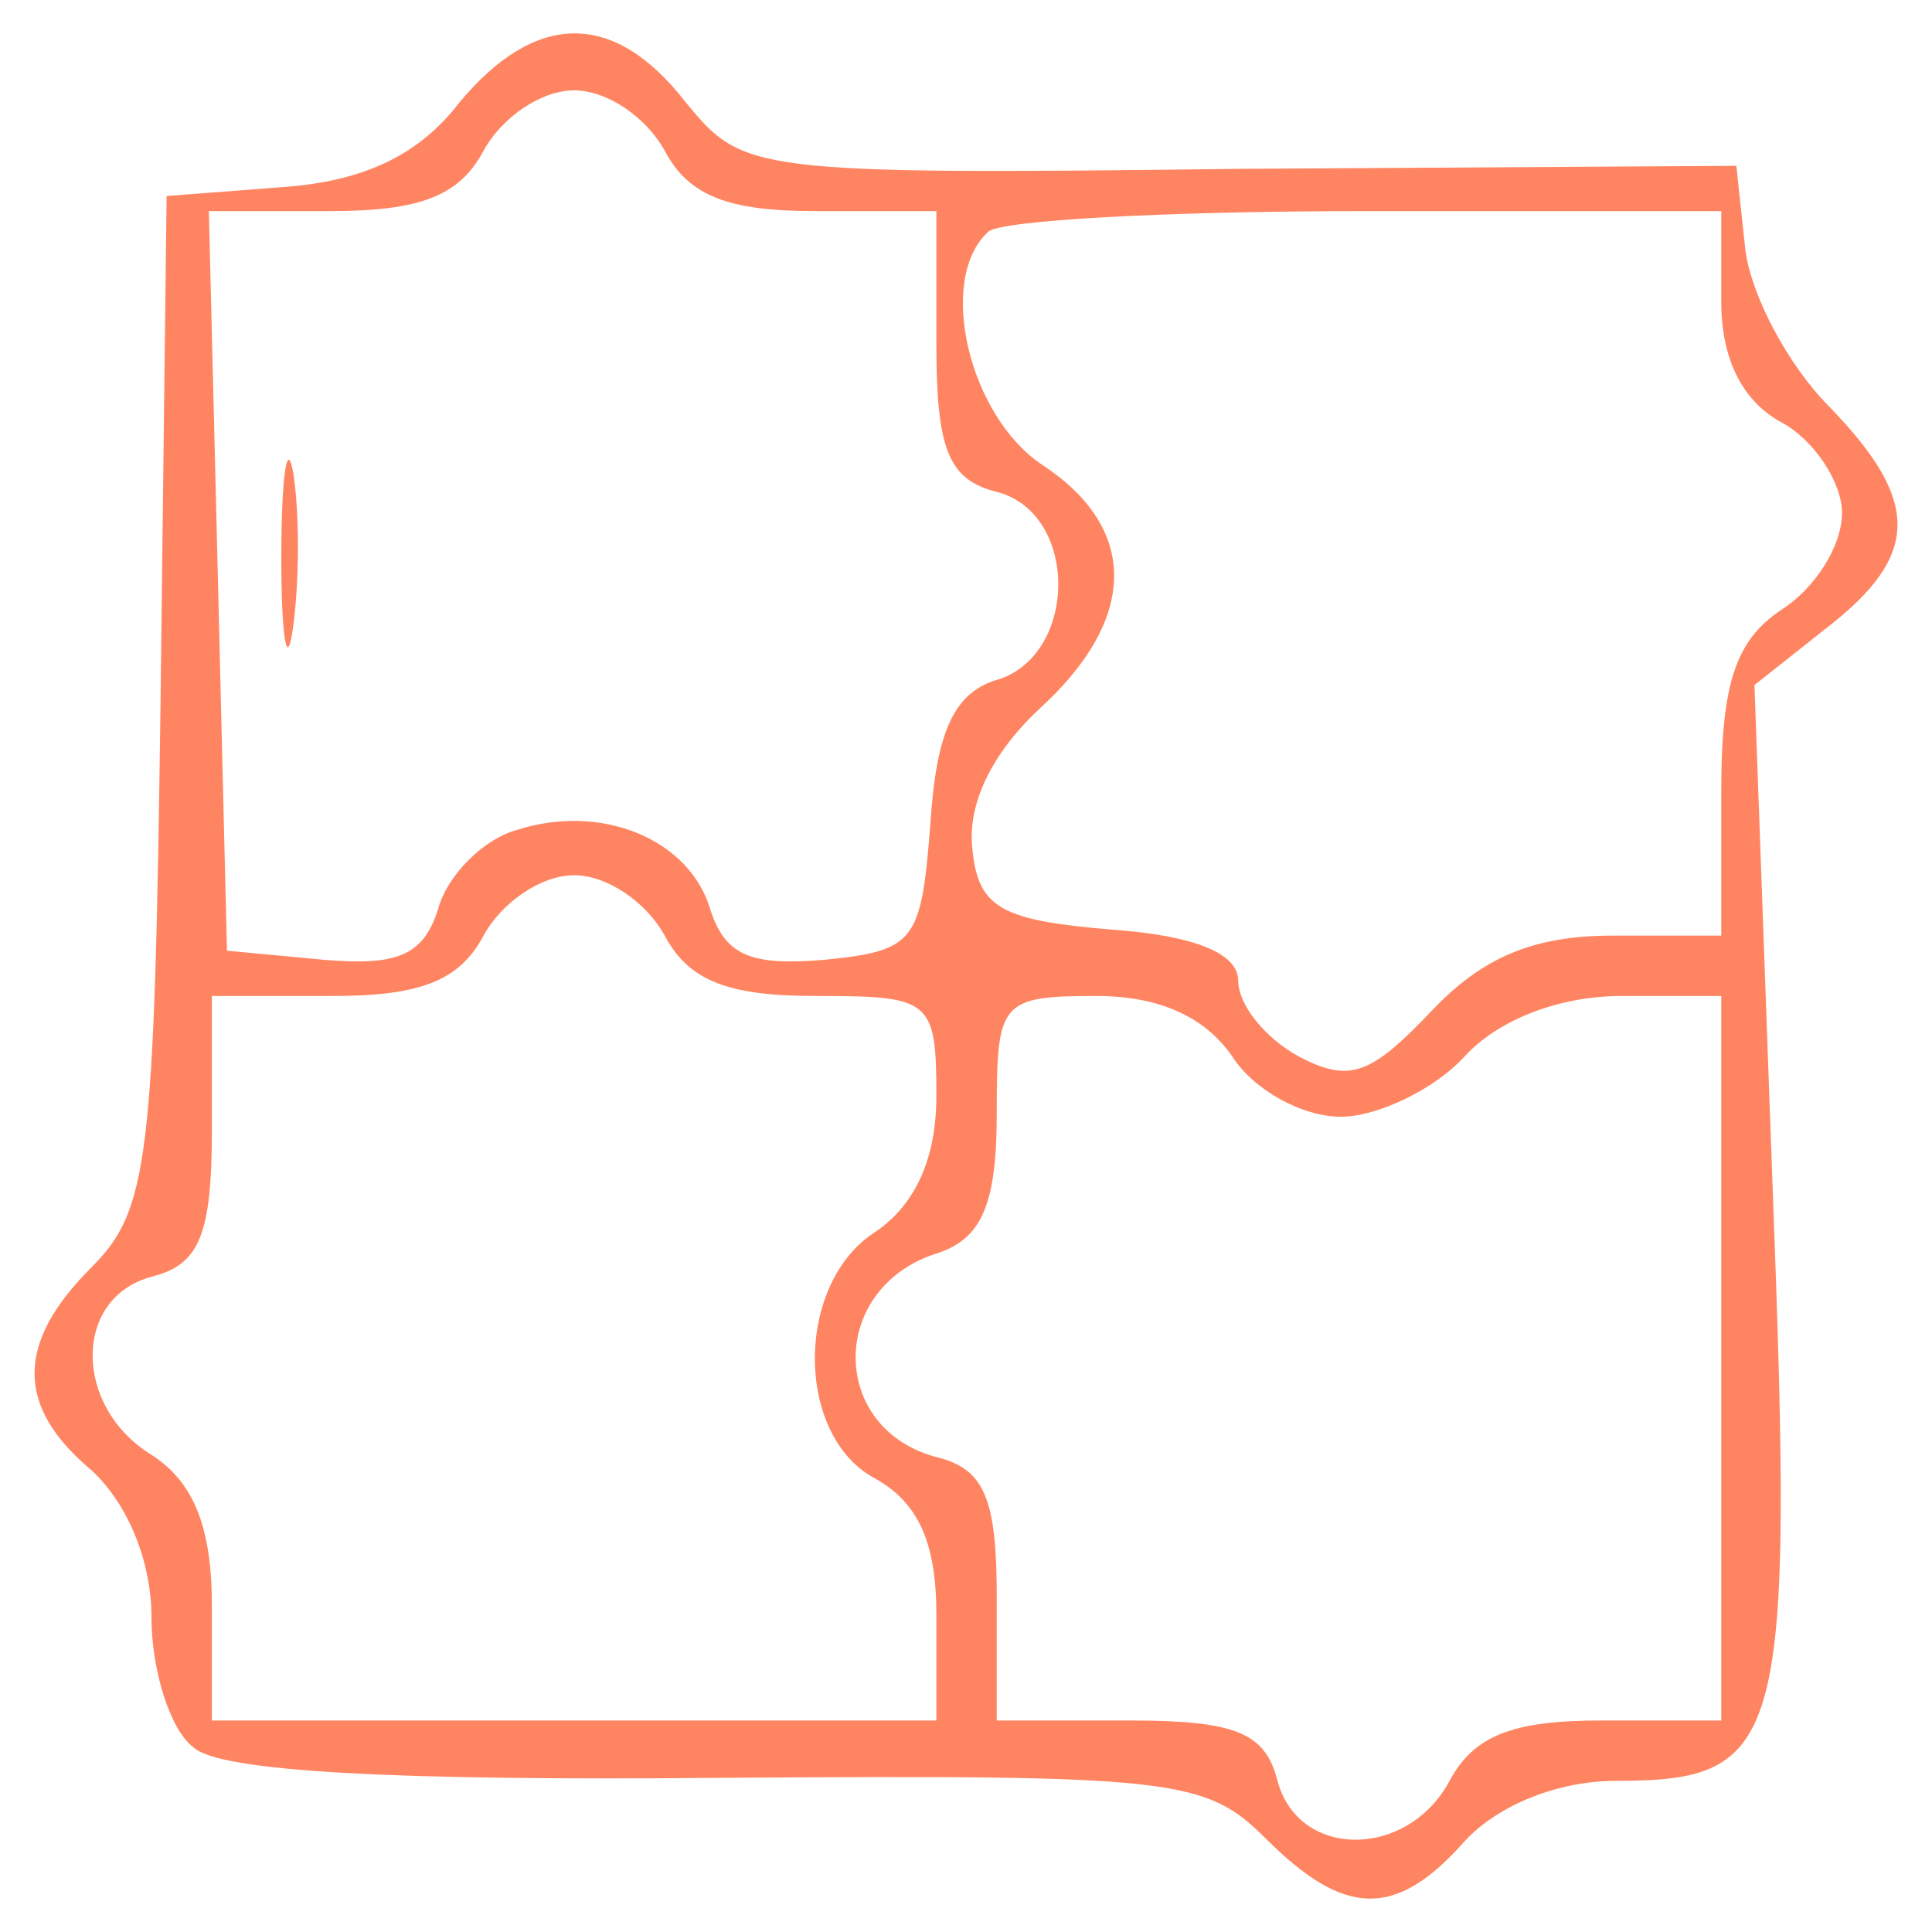 <?xml version="1.0" encoding="UTF-8"?> <svg xmlns="http://www.w3.org/2000/svg" xmlns:xlink="http://www.w3.org/1999/xlink" version="1.1" width="64pt" height="64pt" viewBox="0,0,256,256"><g fill="#ff8562" fill-rule="nonzero" stroke="none" stroke-width="1" stroke-linecap="butt" stroke-linejoin="miter" stroke-miterlimit="10" stroke-dasharray="" stroke-dashoffset="0" font-family="none" font-weight="none" font-size="none" text-anchor="none" style="mix-blend-mode: normal"><g transform="translate(0.075,-0.026) scale(4,4)"><g transform="translate(0,64) scale(0.1,-0.1)"><path d="M152,606c-13,-17 -31,-26 -58,-28l-39,-3l-2,-167c-2,-153 -4,-169 -23,-188c-25,-25 -25,-46 0,-67c12,-11 20,-30 20,-49c0,-17 6,-37 14,-43c9,-8 67,-11 174,-10c150,1 161,0 181,-20c26,-26 43,-27 66,-1c11,12 31,20 50,20c56,0 59,12 52,197l-6,166l24,19c31,24 31,42 1,73c-14,14 -26,37 -28,52l-3,28l-165,-1c-162,-2 -164,-1 -183,22c-24,31 -50,30 -75,0zM220,590c8,-15 21,-20 50,-20h40v-44c0,-35 4,-45 20,-49c27,-7 27,-53 1,-62c-15,-4 -21,-17 -23,-48c-3,-39 -5,-42 -35,-45c-24,-2 -33,1 -38,17c-7,23 -36,35 -64,26c-11,-3 -23,-15 -26,-26c-5,-16 -14,-19 -38,-17l-32,3l-3,123l-3,122h40c30,0 43,5 51,20c6,11 19,20 30,20c11,0 24,-9 30,-20zM570,540c0,-19 7,-33 20,-40c11,-6 20,-20 20,-30c0,-11 -9,-25 -20,-32c-15,-10 -20,-24 -20,-60v-48h-36c-26,0 -43,-7 -60,-25c-20,-21 -27,-24 -44,-15c-11,6 -20,17 -20,25c0,9 -14,15 -42,17c-36,3 -44,7 -46,26c-2,15 6,32 22,47c33,30 33,60 1,81c-24,16 -35,61 -18,77c3,4 60,7 125,7h118zM220,330c8,-15 21,-20 50,-20c38,0 40,-1 40,-33c0,-21 -7,-36 -20,-45c-27,-17 -27,-68 0,-82c14,-8 20,-21 20,-45v-35h-120h-120v38c0,26 -6,41 -20,50c-26,16 -26,52 0,59c16,4 20,14 20,49v44h40c29,0 42,5 50,20c6,11 19,20 30,20c11,0 24,-9 30,-20zM408,290c7,-11 23,-20 36,-20c12,0 31,9 41,20c11,12 31,20 52,20h33v-120v-120h-40c-29,0 -42,-5 -50,-20c-14,-26 -50,-26 -57,0c-4,16 -14,20 -49,20h-44v41c0,32 -4,42 -19,46c-37,9 -37,57 0,68c14,5 19,16 19,46c0,37 1,39 33,39c21,0 36,-7 45,-20z"></path><path d="M93,455c0,-27 2,-38 4,-22c2,15 2,37 0,50c-2,12 -4,0 -4,-28z"></path></g></g></g></svg> 
